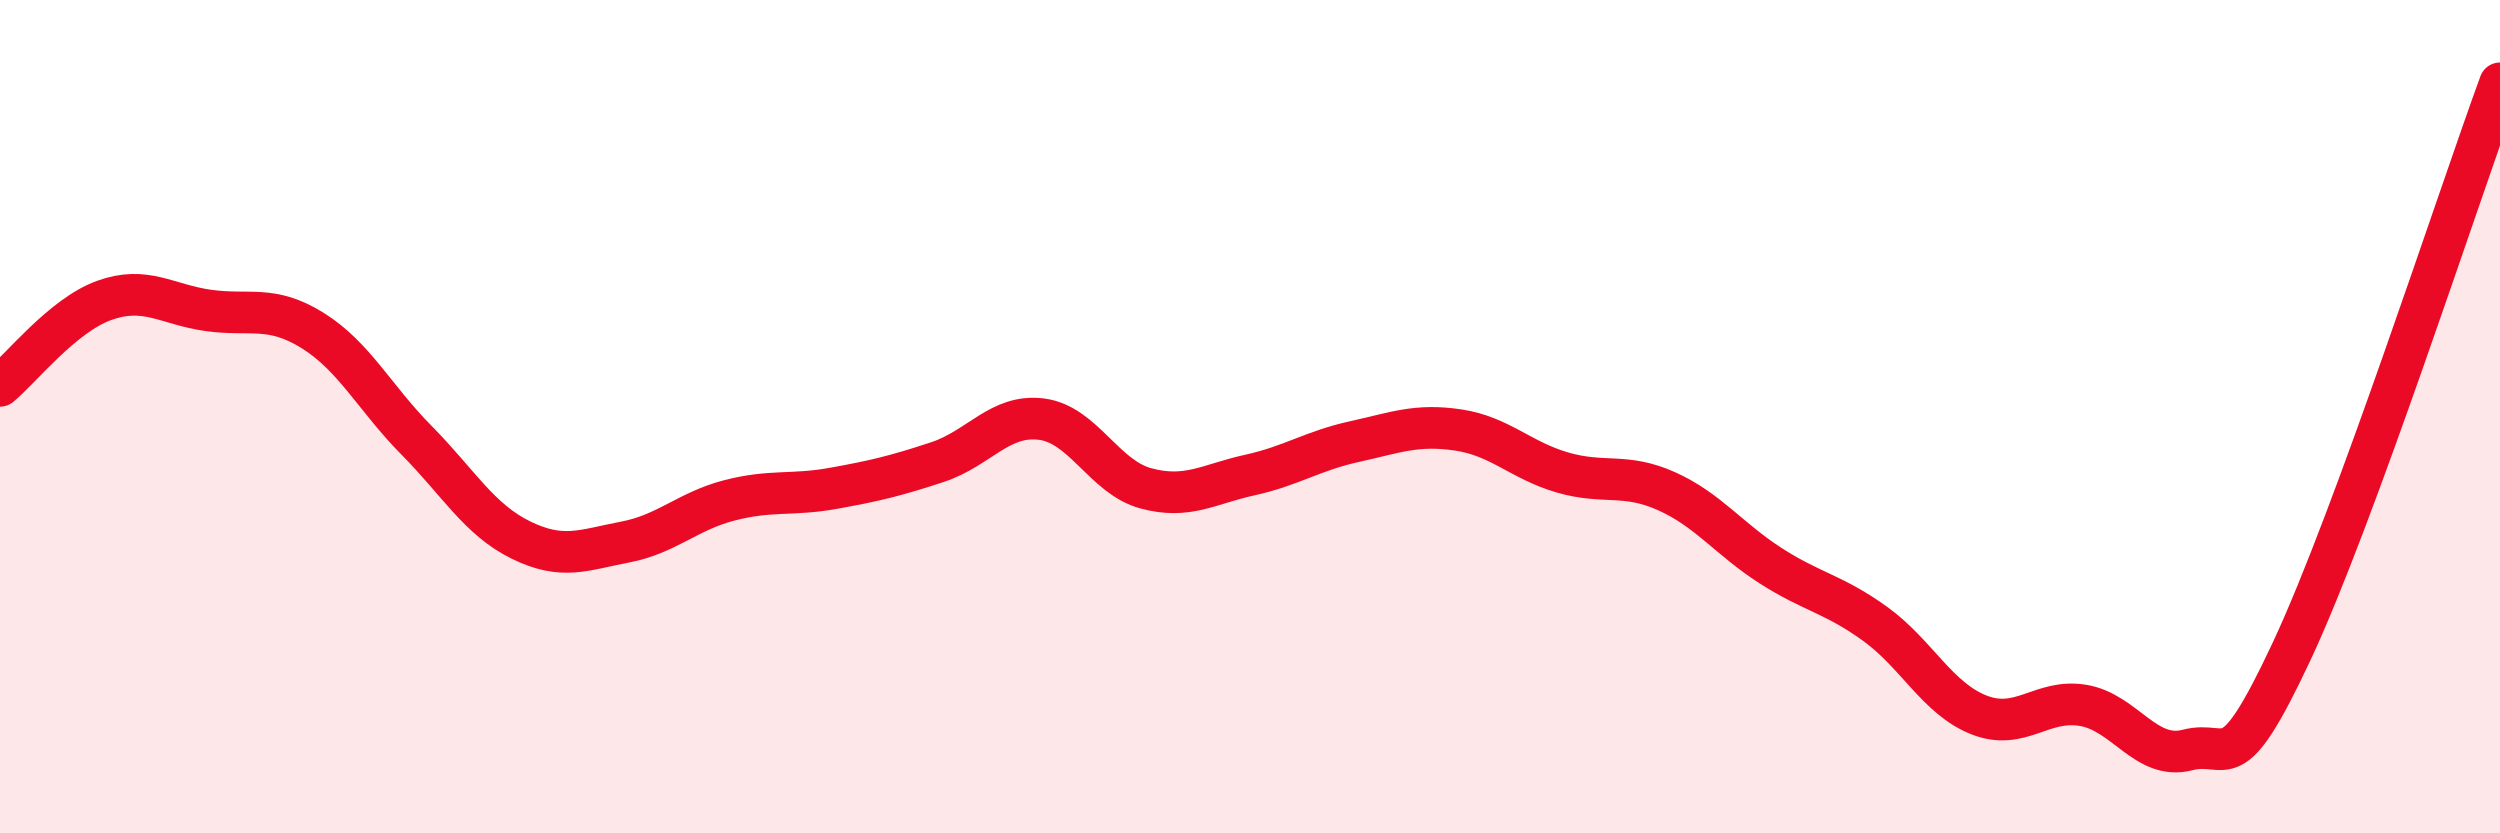 
    <svg width="60" height="20" viewBox="0 0 60 20" xmlns="http://www.w3.org/2000/svg">
      <path
        d="M 0,9.26 C 0.5,8.85 1.5,7.57 2.5,7.21 C 3.5,6.85 4,7.31 5,7.45 C 6,7.59 6.5,7.31 7.5,7.93 C 8.5,8.55 9,9.56 10,10.57 C 11,11.58 11.5,12.47 12.5,12.96 C 13.5,13.45 14,13.2 15,13.01 C 16,12.82 16.5,12.27 17.5,12.01 C 18.5,11.75 19,11.9 20,11.72 C 21,11.54 21.5,11.42 22.5,11.09 C 23.5,10.76 24,9.93 25,10.06 C 26,10.19 26.5,11.45 27.5,11.72 C 28.5,11.99 29,11.62 30,11.4 C 31,11.18 31.5,10.82 32.5,10.6 C 33.5,10.38 34,10.17 35,10.32 C 36,10.47 36.5,11.05 37.5,11.34 C 38.5,11.63 39,11.34 40,11.79 C 41,12.24 41.5,12.94 42.5,13.58 C 43.5,14.22 44,14.25 45,14.97 C 46,15.69 46.5,16.77 47.5,17.16 C 48.5,17.55 49,16.76 50,16.93 C 51,17.1 51.5,18.26 52.5,18 C 53.5,17.74 53.5,18.83 55,15.63 C 56.5,12.43 59,4.73 60,2L60 20L0 20Z"
        fill="#EB0A25"
        opacity="0.1"
        stroke-linecap="round"
        stroke-linejoin="round"
      />
      <path
        d="M 0,9.26 C 0.5,8.85 1.5,7.57 2.5,7.21 C 3.5,6.85 4,7.31 5,7.45 C 6,7.59 6.5,7.31 7.5,7.93 C 8.5,8.55 9,9.56 10,10.57 C 11,11.58 11.5,12.47 12.5,12.96 C 13.5,13.45 14,13.2 15,13.01 C 16,12.82 16.5,12.27 17.5,12.01 C 18.5,11.75 19,11.9 20,11.72 C 21,11.54 21.5,11.42 22.5,11.09 C 23.5,10.76 24,9.93 25,10.06 C 26,10.19 26.5,11.45 27.5,11.72 C 28.5,11.99 29,11.62 30,11.4 C 31,11.18 31.5,10.82 32.5,10.6 C 33.5,10.38 34,10.17 35,10.32 C 36,10.47 36.5,11.05 37.5,11.34 C 38.5,11.63 39,11.34 40,11.79 C 41,12.24 41.5,12.94 42.5,13.58 C 43.5,14.22 44,14.25 45,14.97 C 46,15.69 46.5,16.77 47.5,17.16 C 48.5,17.55 49,16.76 50,16.93 C 51,17.1 51.5,18.26 52.5,18 C 53.5,17.74 53.5,18.83 55,15.63 C 56.5,12.43 59,4.73 60,2"
        stroke="#EB0A25"
        stroke-width="1"
        fill="none"
        stroke-linecap="round"
        stroke-linejoin="round"
      />
    </svg>
  